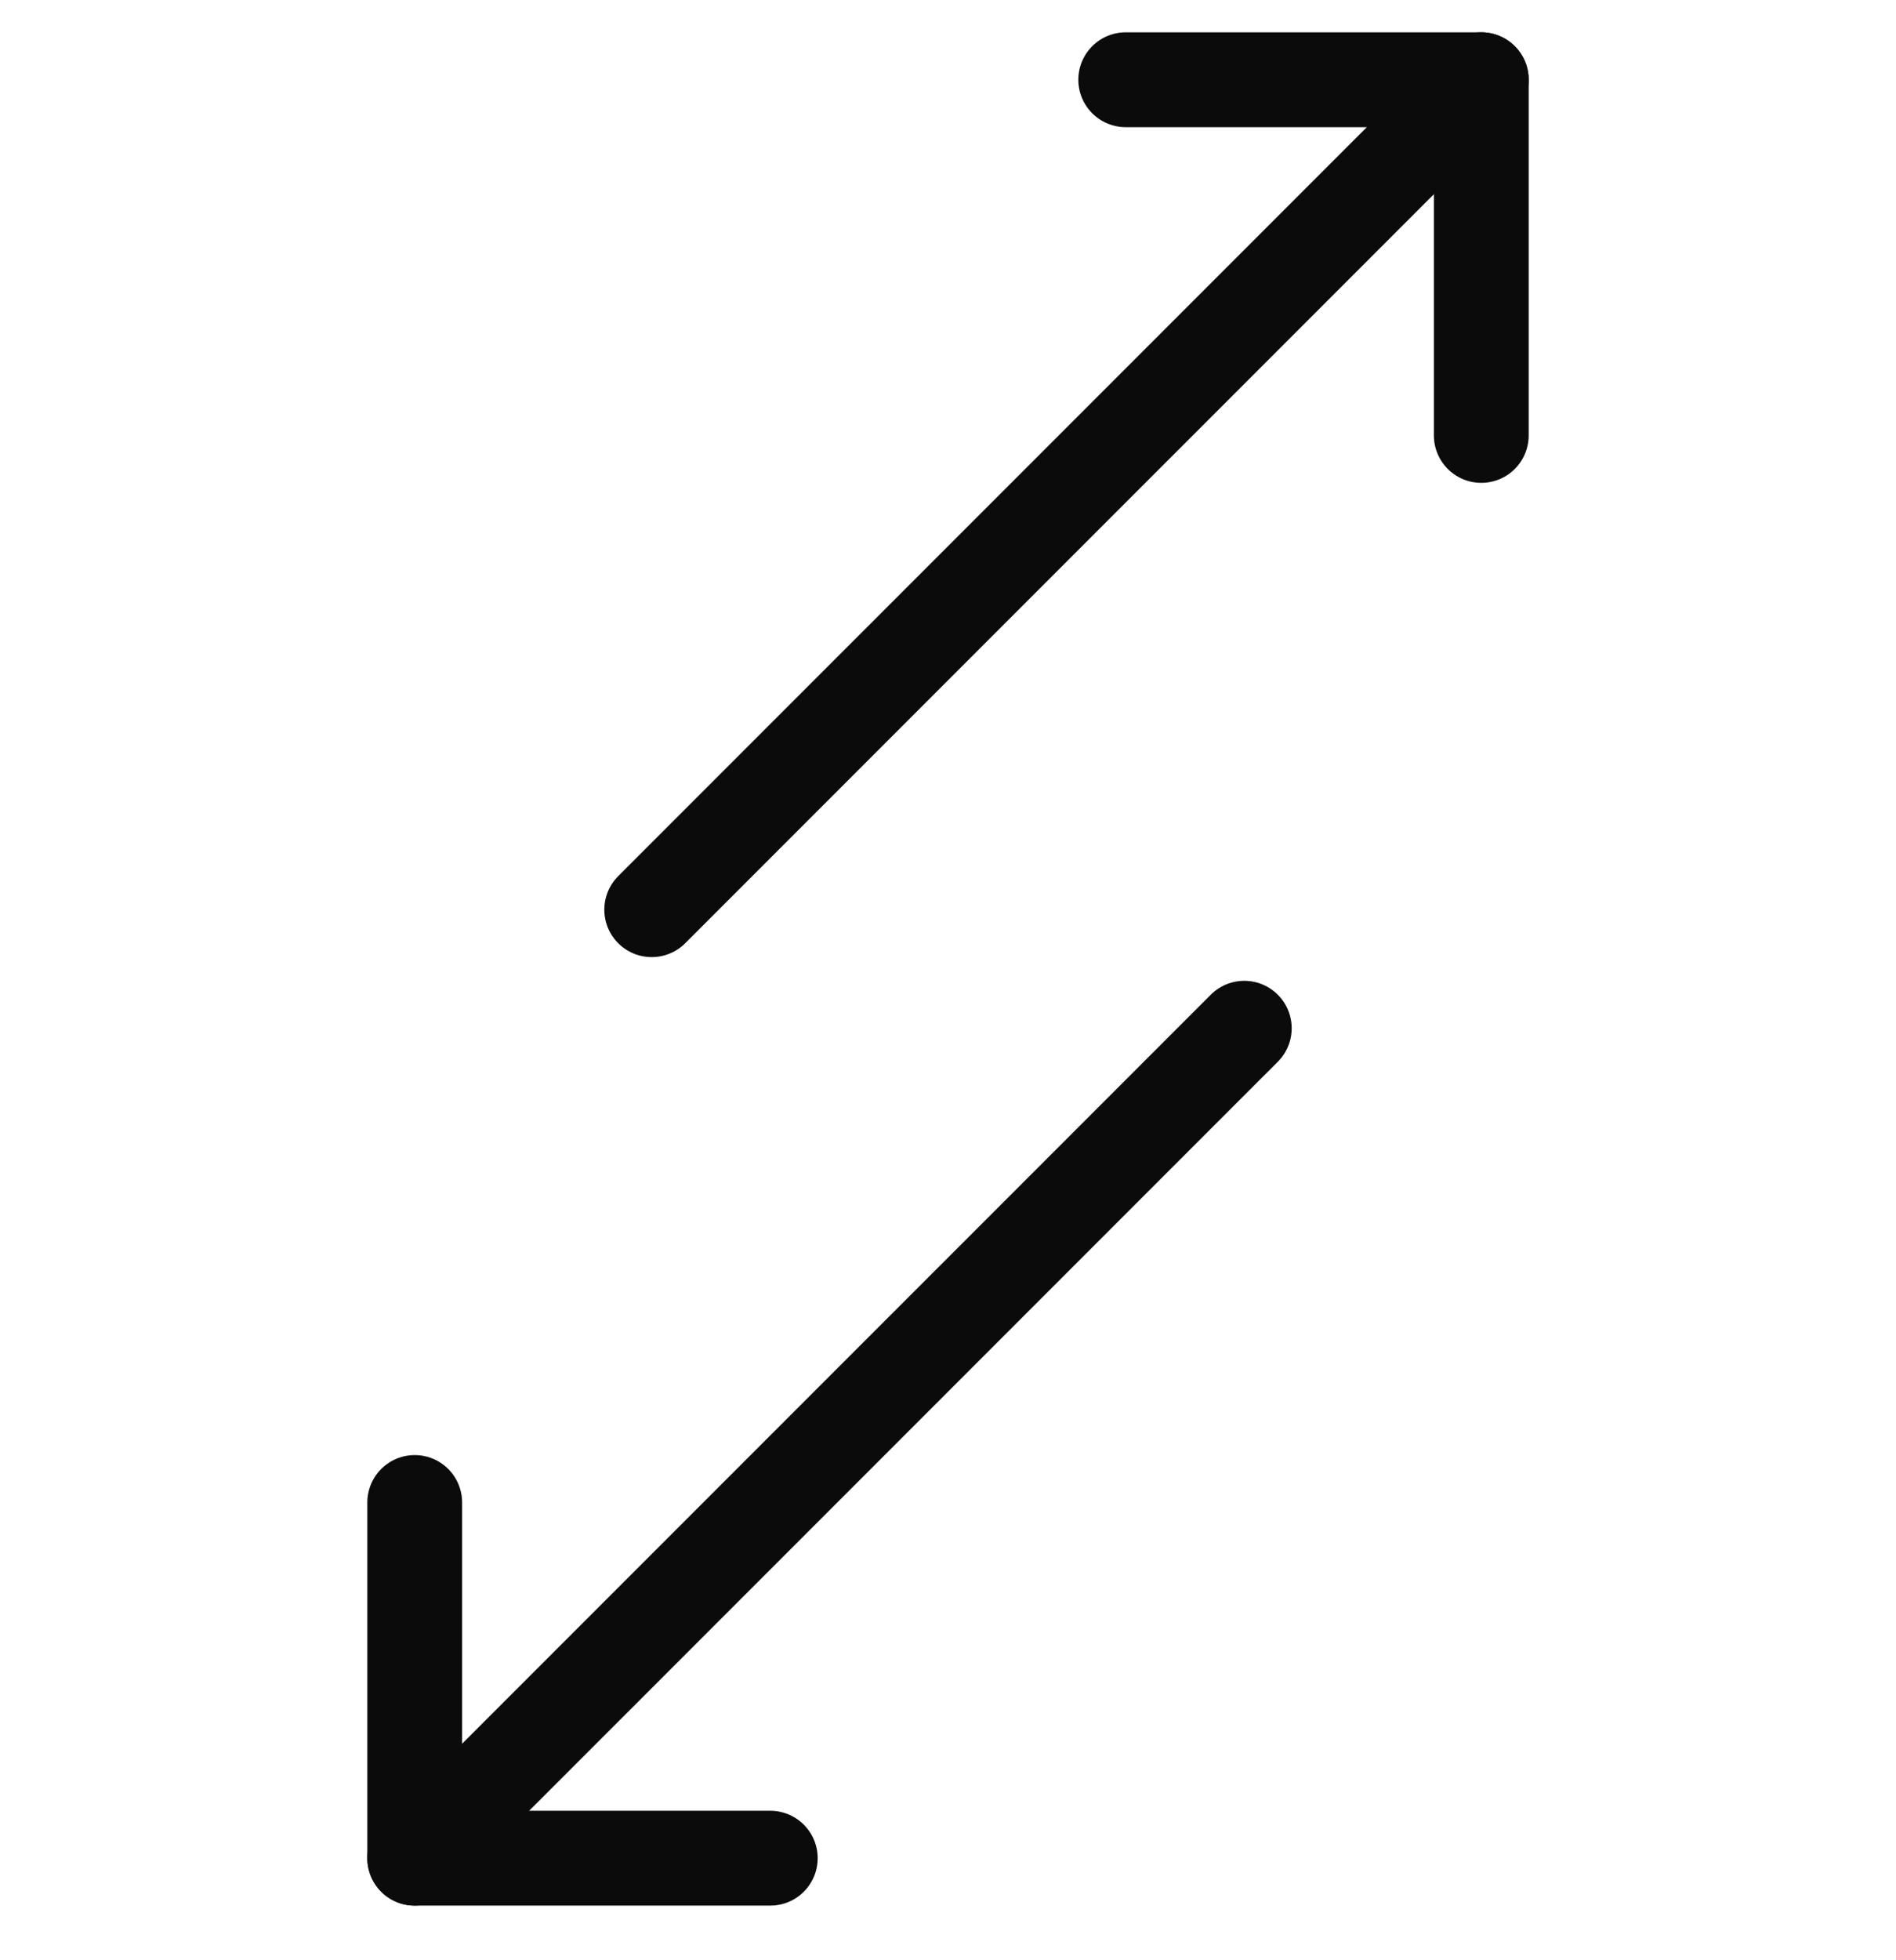 <svg width="30" height="31" viewBox="0 0 30 31" fill="none" xmlns="http://www.w3.org/2000/svg">
<g clip-path="url(#clip0_926_987)">
<path d="M19.688 16.261L6.562 29.386" stroke="#0B0B0B" stroke-width="1.5" stroke-linecap="round" stroke-linejoin="round"/>
<path d="M12.188 29.386H6.562V23.761" stroke="#0B0B0B" stroke-width="1.5" stroke-linecap="round" stroke-linejoin="round"/>
<path d="M10.312 14.386L23.438 1.261" stroke="#0B0B0B" stroke-width="1.5" stroke-linecap="round" stroke-linejoin="round"/>
<path d="M17.812 1.261H23.438V6.886" stroke="#0B0B0B" stroke-width="1.5" stroke-linecap="round" stroke-linejoin="round"/>
</g>
<defs>
<clipPath id="clip0_926_987">
<rect width="30" height="30" fill="white" transform="translate(0 0.324)"/>
</clipPath>
</defs>
</svg>

